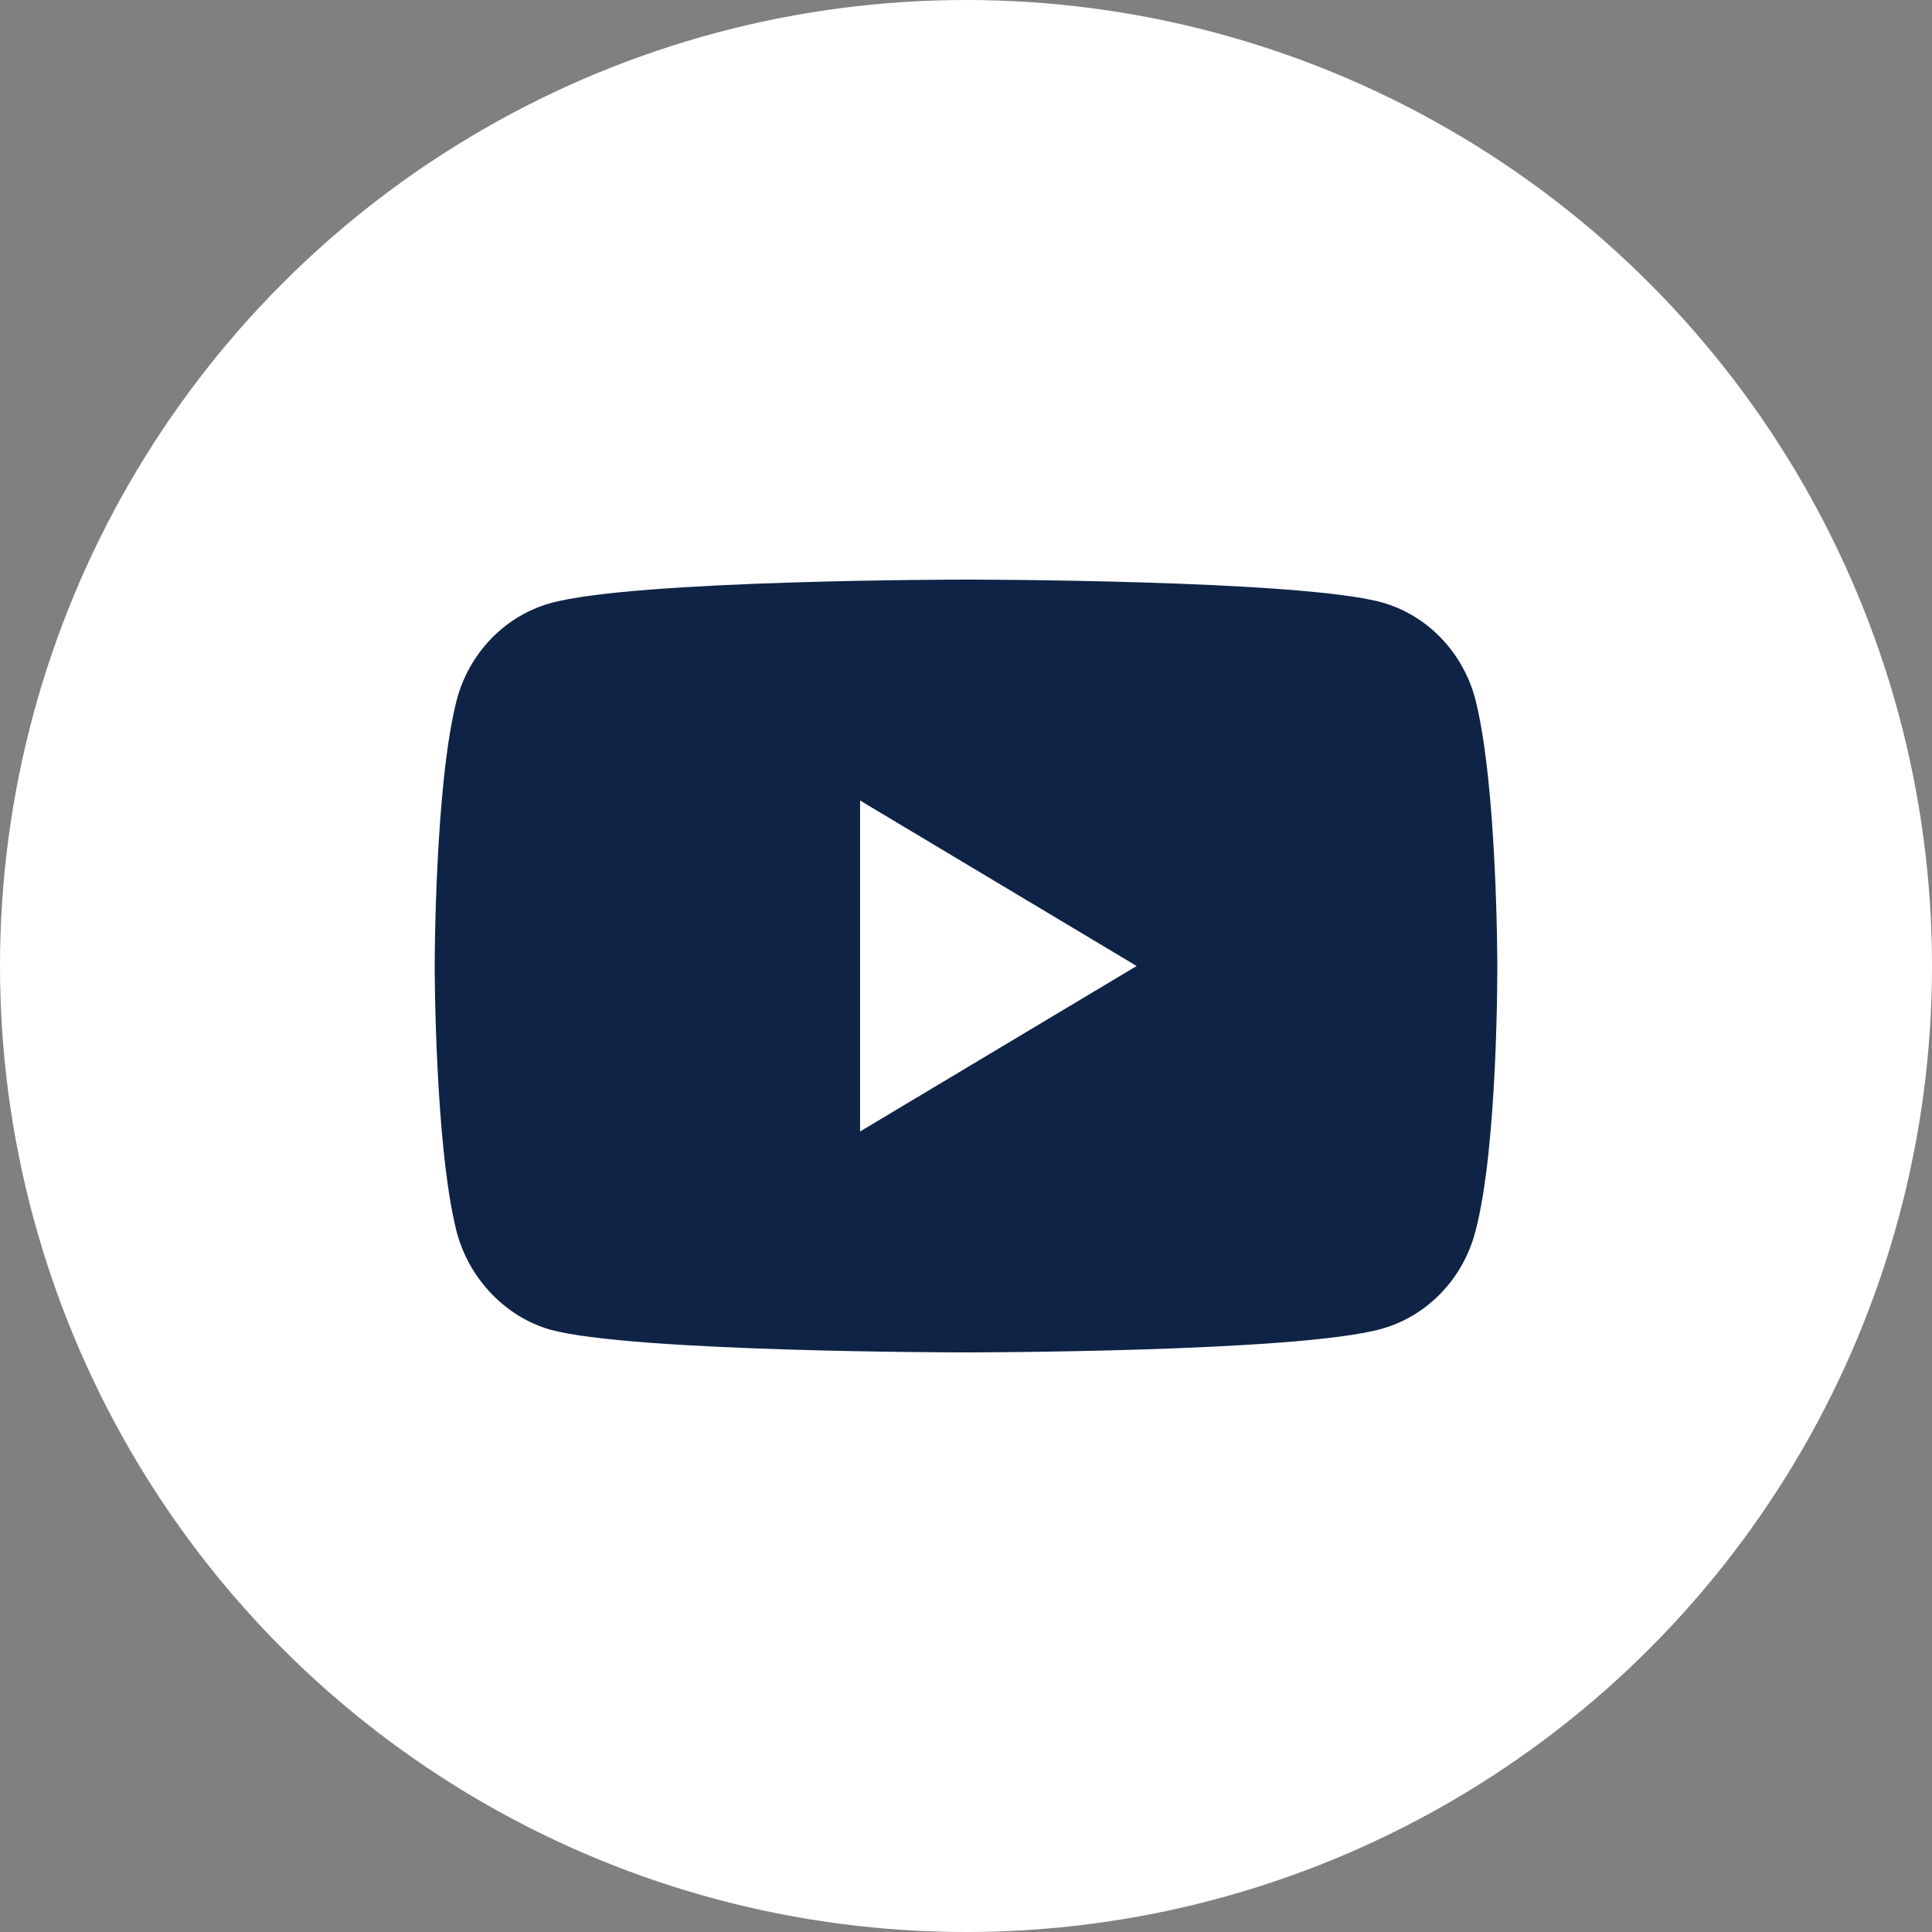 <svg width="40" height="40" viewBox="0 0 40 40" fill="none" xmlns="http://www.w3.org/2000/svg">
<rect x="0" y="0" width="40" height="40" fill="#808080" stroke="none"/>
<circle cx="20" cy="20" r="20" fill="white"/>
<path d="M30.546 25.496C30.293 26.475 29.55 27.247 28.608 27.511C26.886 28 20 28 20 28C20 28 13.114 28 11.392 27.529C10.468 27.266 9.707 26.475 9.453 25.496C9 23.708 9 20 9 20C9 20 9 16.273 9.453 14.504C9.707 13.525 10.45 12.753 11.392 12.489C13.132 12 20 12 20 12C20 12 26.886 12 28.608 12.471C29.55 12.734 30.293 13.506 30.547 14.485C31 16.273 31 19.981 31 19.981C31 19.981 31.018 23.708 30.547 25.496H30.546ZM17.807 16.574V23.426L23.533 20L17.807 16.574Z" fill="#0F2346"/>
</svg>
